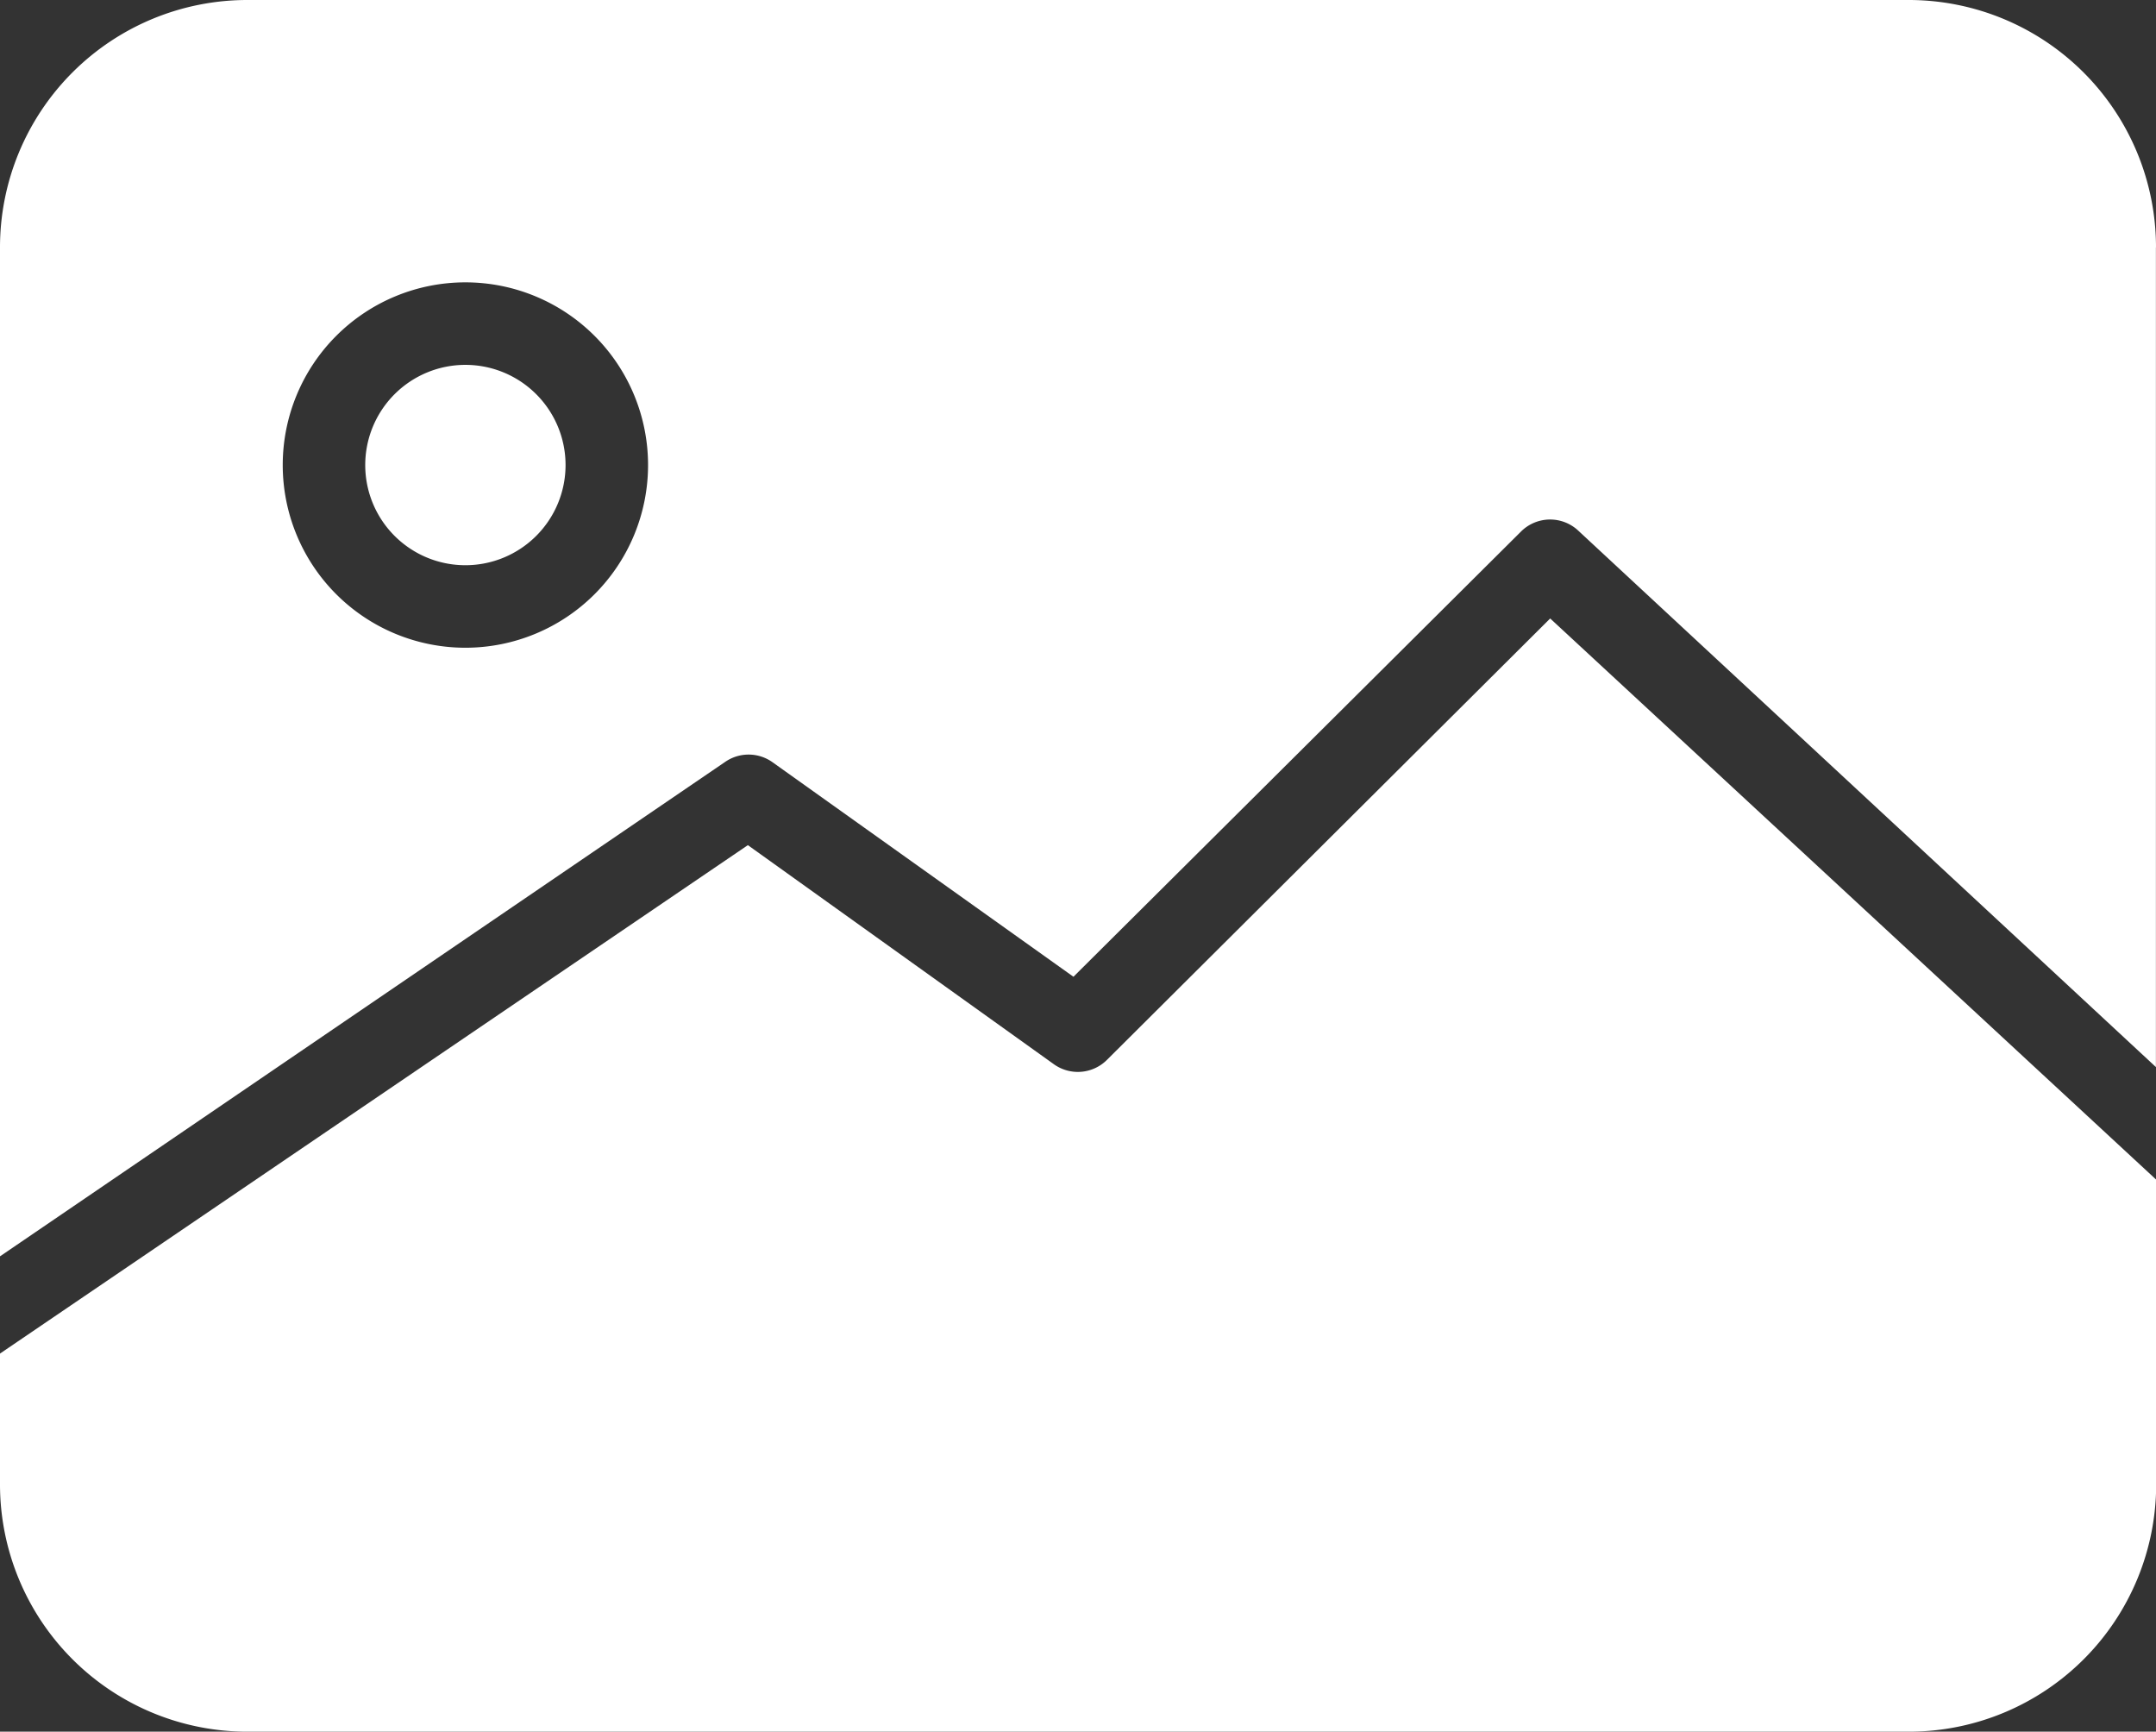 <svg xmlns="http://www.w3.org/2000/svg" width="24.905" height="20" viewBox="0 0 24.905 20"><rect x="0" y="0" width="24.905" height="20" fill="#333333" stroke="none"/><g data-name="Group 322"><path fill="#fff" d="M6.533 5.371a1.157 1.157 0 11-1.157-1.157 1.157 1.157 0 011.157 1.157zm18.371-2.514v9.467l-6.667-6.19a.476.476 0 00-.662 0L12.4 11.281 8.919 8.8a.476.476 0 00-.543 0L0 14.51V2.857A2.857 2.857 0 012.857 0H22.05a2.857 2.857 0 012.855 2.857zM7.486 5.371a2.11 2.11 0 10-2.11 2.11 2.11 2.11 0 002.11-2.11zm5.3 6.871a.476.476 0 01-.614.048L8.639 9.761 0 15.633v1.51A2.857 2.857 0 002.857 20H22.05a2.857 2.857 0 002.857-2.857v-3.519l-7-6.481z" data-name="Path 157"/></g></svg>
